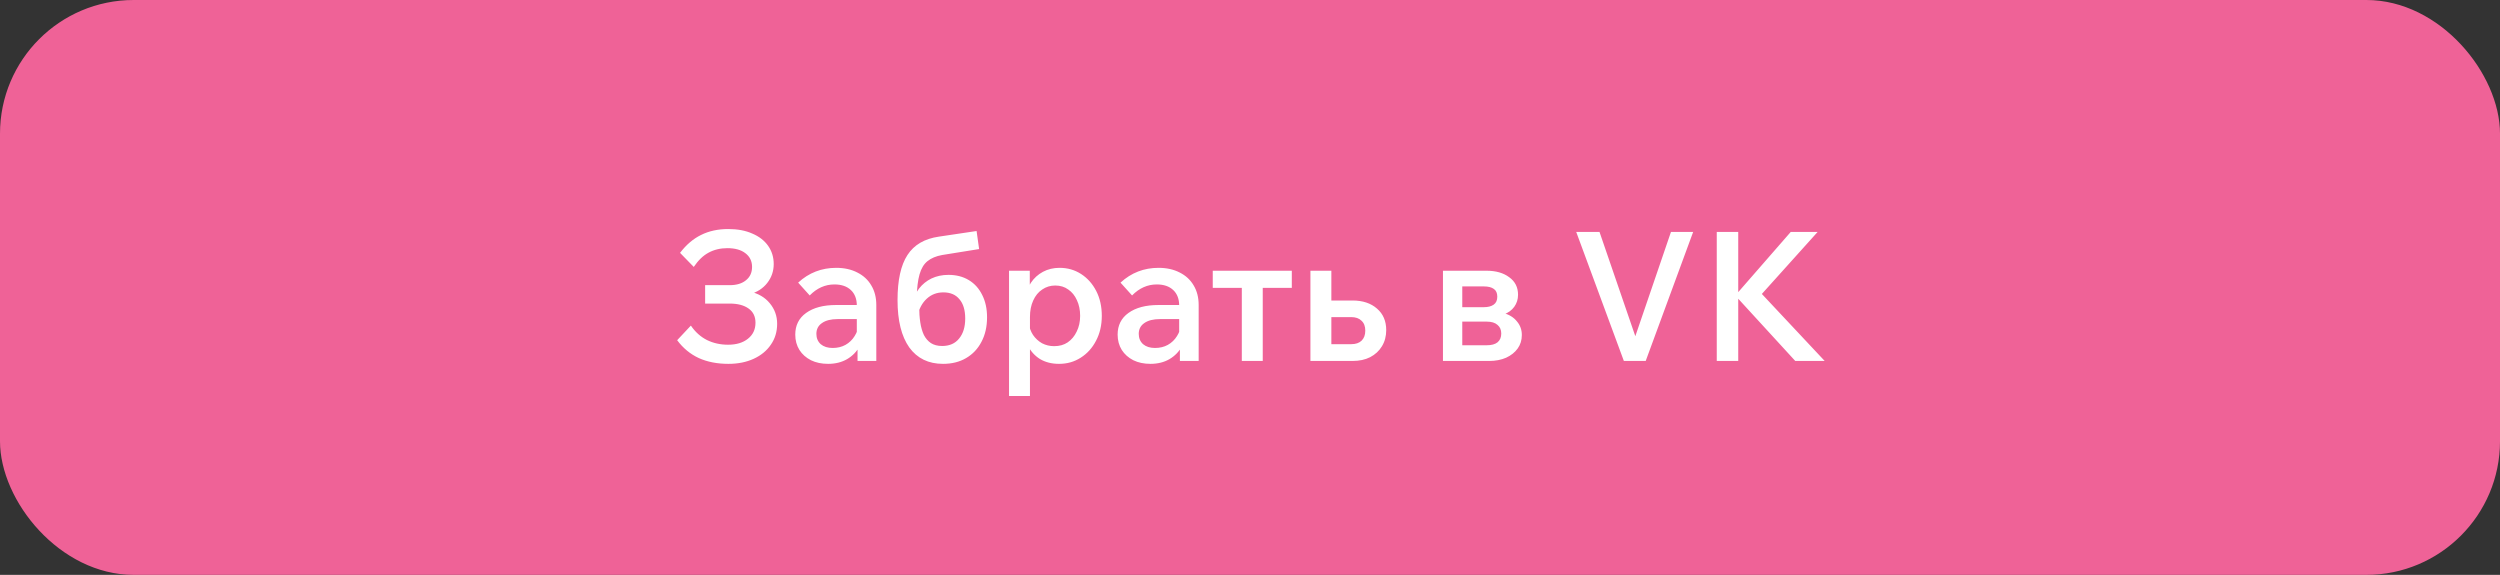 <?xml version="1.0" encoding="UTF-8"?> <svg xmlns="http://www.w3.org/2000/svg" width="374" height="86" viewBox="0 0 374 86" fill="none"><rect x="0" y="0" width="374" height="86" fill="#333333" stroke="none"/><rect width="374" height="86" rx="20" fill="#EF6297"></rect><path d="M108.971 54.432C107.297 54.432 105.821 54.144 104.543 53.568C103.265 52.974 102.185 52.083 101.303 50.895L103.355 48.708C104.003 49.662 104.804 50.382 105.758 50.868C106.712 51.336 107.765 51.57 108.917 51.57C110.159 51.57 111.149 51.273 111.887 50.679C112.643 50.085 113.021 49.284 113.021 48.276C113.021 47.34 112.67 46.629 111.968 46.143C111.284 45.657 110.348 45.414 109.16 45.414H105.488V42.66H109.16C110.186 42.66 110.996 42.417 111.59 41.931C112.202 41.445 112.508 40.779 112.508 39.933C112.508 39.069 112.175 38.385 111.509 37.881C110.861 37.377 109.961 37.125 108.809 37.125C107.765 37.125 106.829 37.35 106.001 37.8C105.191 38.232 104.453 38.943 103.787 39.933L101.735 37.827C102.653 36.621 103.697 35.73 104.867 35.154C106.055 34.56 107.414 34.263 108.944 34.263C110.33 34.263 111.527 34.488 112.535 34.938C113.561 35.37 114.353 35.982 114.911 36.774C115.469 37.566 115.748 38.475 115.748 39.501C115.748 40.563 115.424 41.508 114.776 42.336C114.146 43.146 113.264 43.713 112.13 44.037V43.605C113.426 43.893 114.434 44.478 115.154 45.36C115.892 46.242 116.261 47.268 116.261 48.438C116.261 49.626 115.946 50.67 115.316 51.57C114.704 52.47 113.849 53.172 112.751 53.676C111.653 54.18 110.393 54.432 108.971 54.432ZM131.095 54H128.287V51.3L128.179 50.787V45.711C128.179 44.721 127.882 43.947 127.288 43.389C126.694 42.831 125.875 42.552 124.831 42.552C123.445 42.552 122.212 43.101 121.132 44.199L119.404 42.282C121.006 40.806 122.905 40.068 125.101 40.068C126.307 40.068 127.36 40.302 128.26 40.77C129.16 41.22 129.853 41.859 130.339 42.687C130.843 43.515 131.095 44.496 131.095 45.63V54ZM123.886 54.432C122.914 54.432 122.059 54.252 121.321 53.892C120.583 53.514 120.007 53.001 119.593 52.353C119.179 51.687 118.972 50.922 118.972 50.058C118.972 48.672 119.512 47.592 120.592 46.818C121.69 46.026 123.184 45.63 125.074 45.63H128.422V47.736H125.317C124.309 47.736 123.526 47.934 122.968 48.33C122.41 48.708 122.131 49.248 122.131 49.95C122.131 50.58 122.347 51.093 122.779 51.489C123.229 51.867 123.823 52.056 124.561 52.056C125.281 52.056 125.92 51.903 126.478 51.597C127.054 51.273 127.513 50.832 127.855 50.274C128.215 49.716 128.422 49.077 128.476 48.357L129.34 48.816C129.34 49.914 129.106 50.886 128.638 51.732C128.188 52.578 127.549 53.244 126.721 53.73C125.911 54.198 124.966 54.432 123.886 54.432ZM141.075 54.432C138.897 54.432 137.214 53.613 136.026 51.975C134.856 50.319 134.271 47.961 134.271 44.901C134.271 41.913 134.766 39.663 135.756 38.151C136.746 36.621 138.321 35.703 140.481 35.397L146.097 34.56L146.475 37.26L140.94 38.151C140.04 38.313 139.311 38.619 138.753 39.069C138.213 39.501 137.817 40.158 137.565 41.04C137.313 41.922 137.169 43.11 137.133 44.604L136.512 45.468C136.656 44.586 136.98 43.821 137.484 43.173C137.988 42.525 138.609 42.021 139.347 41.661C140.103 41.301 140.949 41.121 141.885 41.121C143.055 41.121 144.072 41.382 144.936 41.904C145.8 42.426 146.466 43.164 146.934 44.118C147.42 45.072 147.663 46.188 147.663 47.466C147.663 48.87 147.384 50.094 146.826 51.138C146.286 52.182 145.521 52.992 144.531 53.568C143.559 54.144 142.407 54.432 141.075 54.432ZM140.94 51.759C142.038 51.759 142.884 51.39 143.478 50.652C144.09 49.914 144.396 48.915 144.396 47.655C144.396 46.395 144.108 45.432 143.532 44.766C142.974 44.082 142.173 43.74 141.129 43.74C140.157 43.74 139.329 44.055 138.645 44.685C137.961 45.315 137.502 46.161 137.268 47.223L136.944 46.359L137.511 45.846C137.511 46.71 137.565 47.502 137.673 48.222C137.781 48.942 137.961 49.572 138.213 50.112C138.483 50.634 138.834 51.039 139.266 51.327C139.716 51.615 140.274 51.759 140.94 51.759ZM154.083 59.238H150.951V40.5H154.056V44.658H153.381C153.489 43.776 153.768 42.993 154.218 42.309C154.686 41.607 155.289 41.058 156.027 40.662C156.765 40.266 157.593 40.068 158.511 40.068C159.699 40.068 160.77 40.374 161.724 40.986C162.678 41.598 163.434 42.444 163.992 43.524C164.55 44.604 164.829 45.846 164.829 47.25C164.829 48.654 164.541 49.896 163.965 50.976C163.407 52.056 162.642 52.902 161.67 53.514C160.716 54.126 159.636 54.432 158.43 54.432C157.332 54.432 156.378 54.189 155.568 53.703C154.776 53.199 154.173 52.524 153.759 51.678C153.345 50.814 153.165 49.851 153.219 48.789L153.894 48.303C153.984 48.987 154.2 49.59 154.542 50.112C154.902 50.634 155.352 51.048 155.892 51.354C156.45 51.642 157.053 51.786 157.701 51.786C158.493 51.786 159.168 51.597 159.726 51.219C160.302 50.823 160.752 50.283 161.076 49.599C161.418 48.915 161.589 48.132 161.589 47.25C161.589 46.368 161.427 45.585 161.103 44.901C160.797 44.217 160.365 43.686 159.807 43.308C159.267 42.912 158.619 42.714 157.863 42.714C157.143 42.714 156.495 42.912 155.919 43.308C155.343 43.686 154.893 44.235 154.569 44.955C154.245 45.657 154.083 46.476 154.083 47.412V59.238ZM179.32 54H176.512V51.3L176.404 50.787V45.711C176.404 44.721 176.107 43.947 175.513 43.389C174.919 42.831 174.1 42.552 173.056 42.552C171.67 42.552 170.437 43.101 169.357 44.199L167.629 42.282C169.231 40.806 171.13 40.068 173.326 40.068C174.532 40.068 175.585 40.302 176.485 40.77C177.385 41.22 178.078 41.859 178.564 42.687C179.068 43.515 179.32 44.496 179.32 45.63V54ZM172.111 54.432C171.139 54.432 170.284 54.252 169.546 53.892C168.808 53.514 168.232 53.001 167.818 52.353C167.404 51.687 167.197 50.922 167.197 50.058C167.197 48.672 167.737 47.592 168.817 46.818C169.915 46.026 171.409 45.63 173.299 45.63H176.647V47.736H173.542C172.534 47.736 171.751 47.934 171.193 48.33C170.635 48.708 170.356 49.248 170.356 49.95C170.356 50.58 170.572 51.093 171.004 51.489C171.454 51.867 172.048 52.056 172.786 52.056C173.506 52.056 174.145 51.903 174.703 51.597C175.279 51.273 175.738 50.832 176.08 50.274C176.44 49.716 176.647 49.077 176.701 48.357L177.565 48.816C177.565 49.914 177.331 50.886 176.863 51.732C176.413 52.578 175.774 53.244 174.946 53.73C174.136 54.198 173.191 54.432 172.111 54.432ZM181.428 43.065V40.5H193.254V43.065H181.428ZM185.775 54V41.553H188.907V54H185.775ZM196.039 54V40.5H199.171V52.002L198.523 51.489H202.141C202.807 51.489 203.32 51.318 203.68 50.976C204.058 50.616 204.247 50.112 204.247 49.464C204.247 48.816 204.058 48.321 203.68 47.979C203.32 47.619 202.807 47.439 202.141 47.439H197.605V44.955H202.33C203.86 44.955 205.084 45.36 206.002 46.17C206.92 46.962 207.379 48.033 207.379 49.383C207.379 50.301 207.163 51.111 206.731 51.813C206.317 52.497 205.732 53.037 204.976 53.433C204.238 53.811 203.356 54 202.33 54H196.039ZM215.867 54V40.5H222.374C223.778 40.5 224.912 40.824 225.776 41.472C226.658 42.102 227.099 42.975 227.099 44.091C227.099 44.775 226.91 45.378 226.532 45.9C226.154 46.422 225.614 46.809 224.912 47.061V46.818C225.794 47.07 226.469 47.493 226.937 48.087C227.423 48.663 227.666 49.338 227.666 50.112C227.666 50.886 227.459 51.561 227.045 52.137C226.631 52.713 226.055 53.172 225.317 53.514C224.579 53.838 223.733 54 222.779 54H215.867ZM218.081 51.651H222.401C223.121 51.651 223.661 51.507 224.021 51.219C224.399 50.913 224.588 50.472 224.588 49.896C224.588 49.338 224.399 48.906 224.021 48.6C223.661 48.276 223.121 48.114 222.401 48.114H217.568V45.954H221.996C222.608 45.954 223.094 45.828 223.454 45.576C223.814 45.324 223.994 44.928 223.994 44.388C223.994 43.848 223.823 43.461 223.481 43.227C223.139 42.975 222.644 42.849 221.996 42.849H218.081L218.756 42.174V52.326L218.081 51.651ZM246.197 54H242.93L235.802 34.695H239.285L245.09 51.597H244.199L249.977 34.695H253.298L246.197 54ZM260.04 54H256.827V34.695H260.04V54ZM272.973 54H268.572L259.392 43.983H259.797L267.897 34.695H271.92L263.226 44.361V43.605L272.973 54Z" fill="white"></path></svg> 